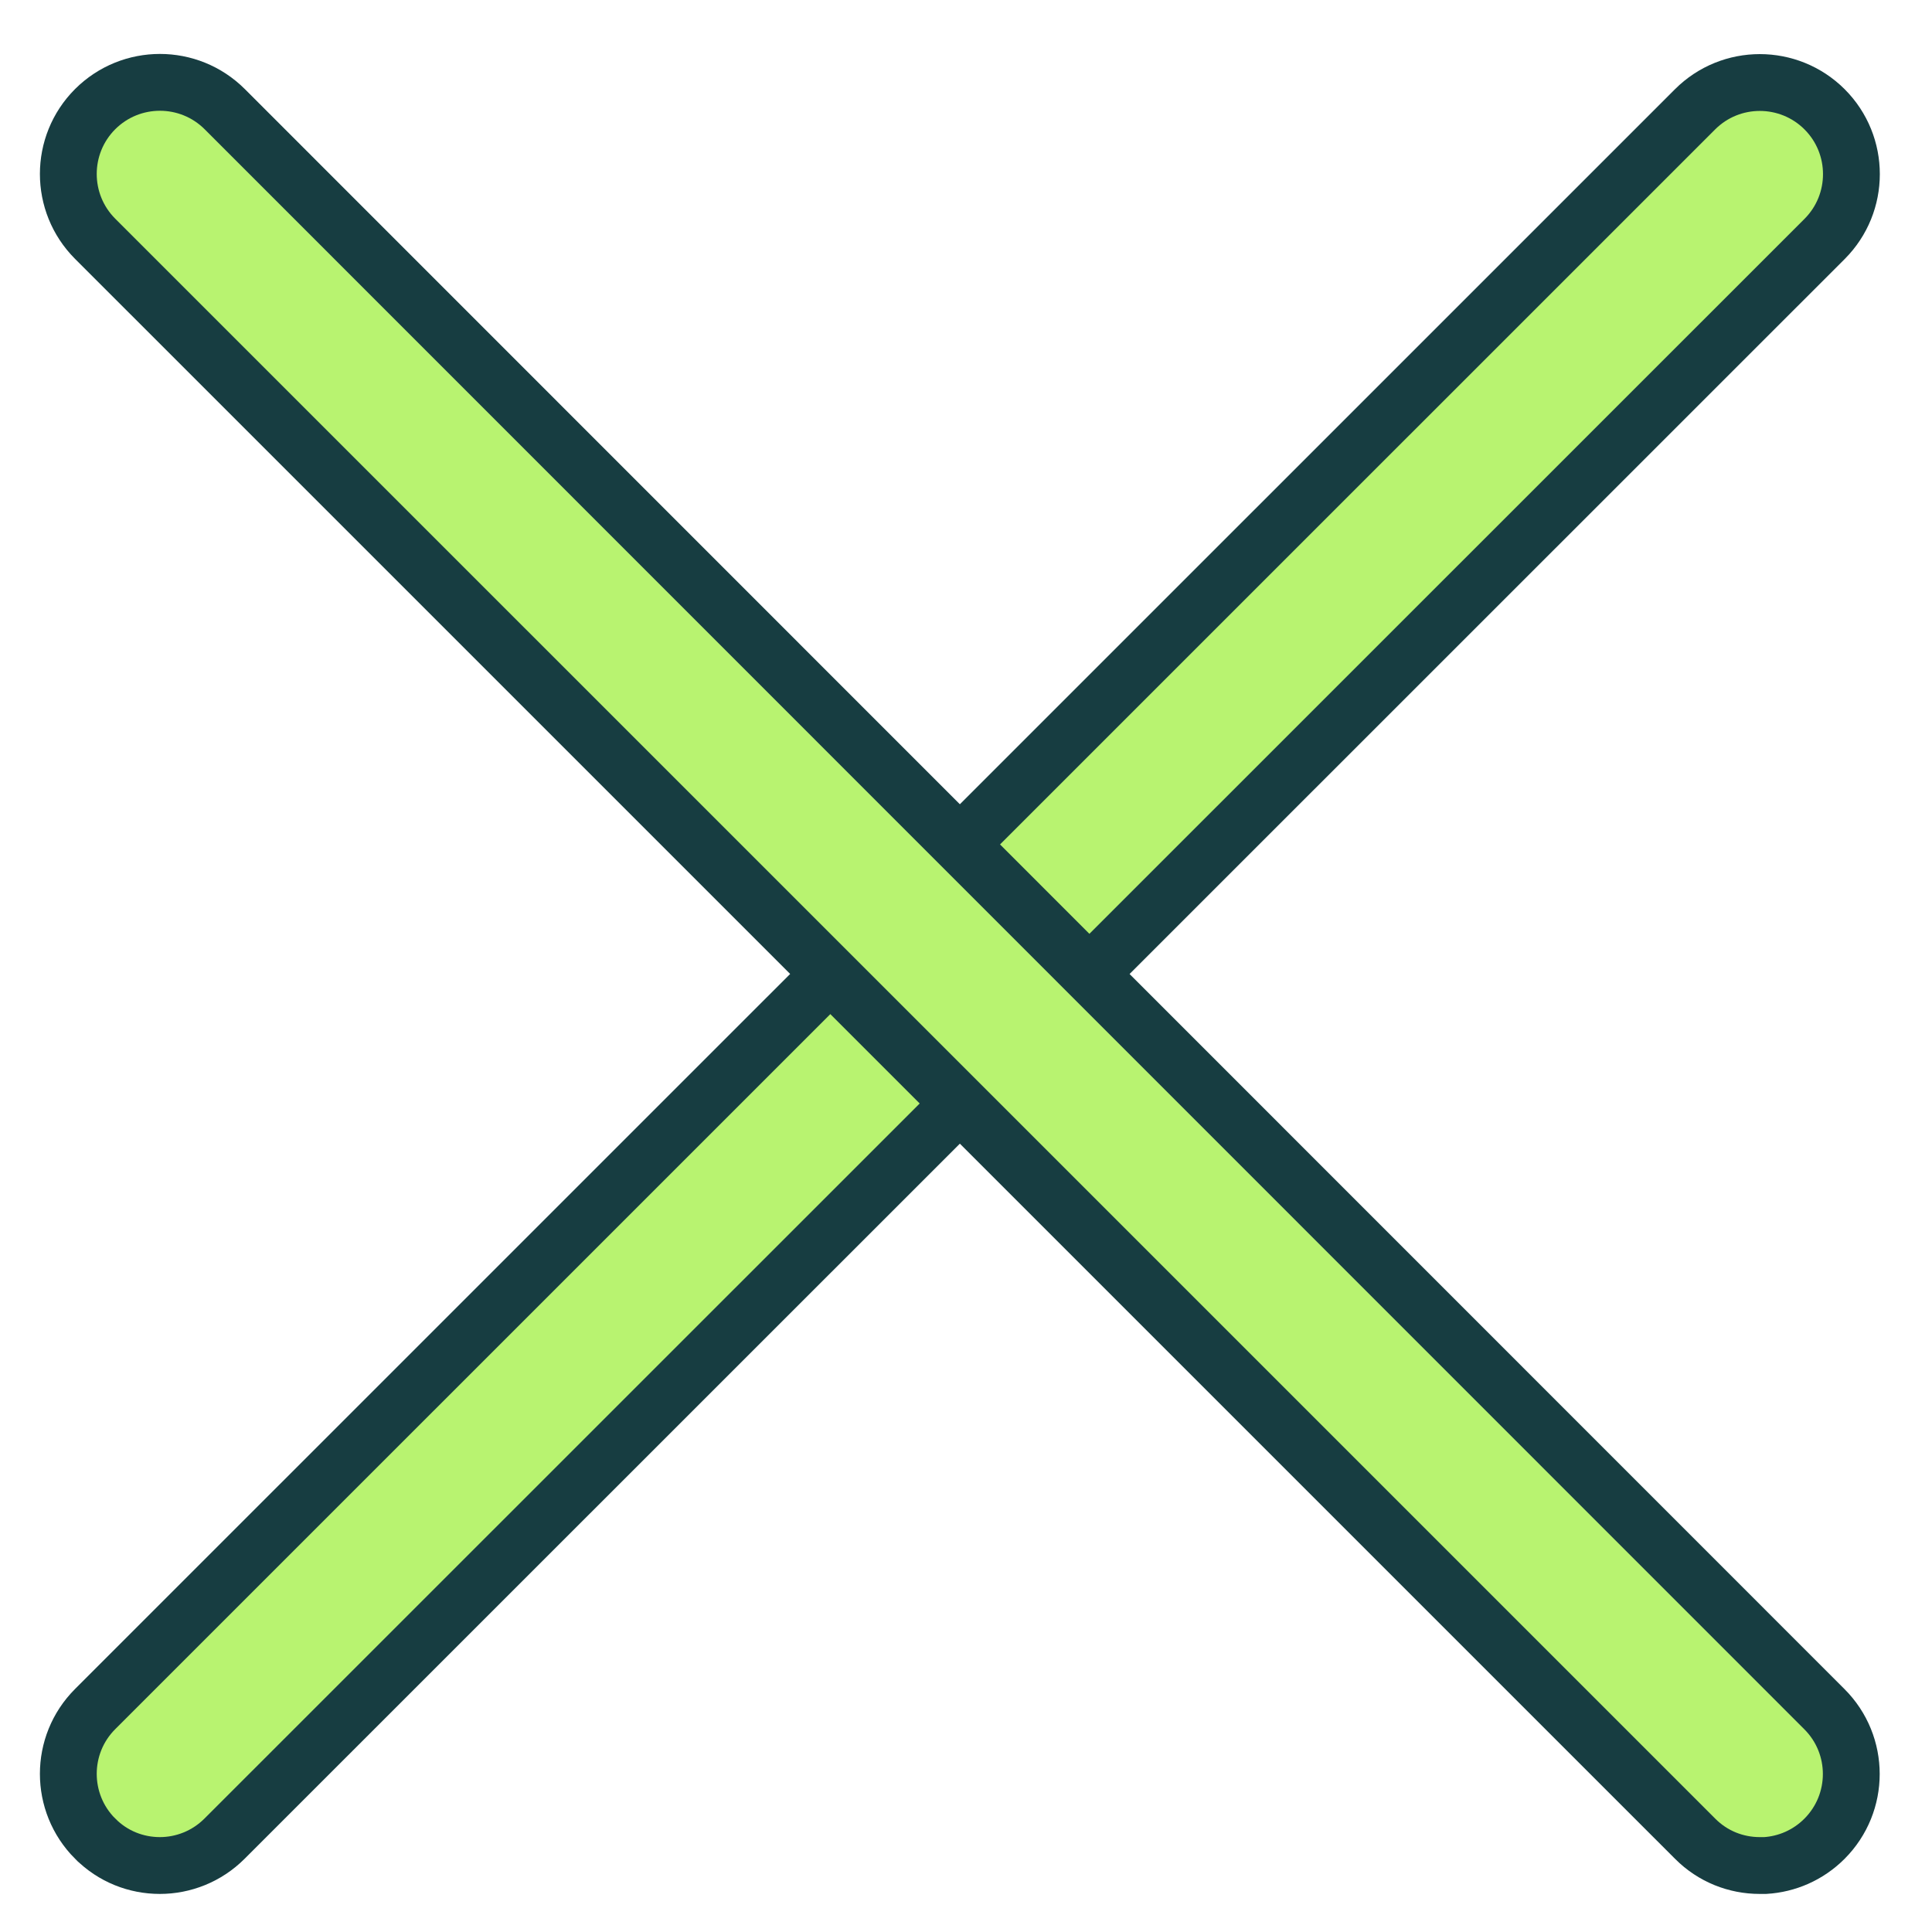 <svg width="34" height="34" viewBox="0 0 34 34" fill="none" xmlns="http://www.w3.org/2000/svg">
<path d="M1.676 32.358L1.674 32.357C1.045 31.727 1.045 30.706 1.674 30.077L29.83 1.924L29.83 1.924C30.459 1.295 31.48 1.295 32.11 1.924C32.739 2.554 32.739 3.575 32.11 4.205L3.952 32.357L3.952 32.357C3.638 32.671 3.225 32.83 2.813 32.83C2.399 32.83 1.988 32.673 1.676 32.358Z" fill="#B8F370" stroke="#173D41"/>
<path d="M32.107 32.36C31.817 32.65 31.444 32.807 31.064 32.83H30.968C30.554 32.83 30.144 32.673 29.831 32.358L29.83 32.357L1.674 4.202C1.045 3.572 1.045 2.551 1.674 1.921C2.304 1.292 3.325 1.292 3.955 1.921C3.955 1.921 3.955 1.921 3.955 1.921L32.107 30.079L32.107 30.079C32.737 30.709 32.737 31.73 32.107 32.36Z" fill="#B8F370" stroke="#173D41"/>
</svg>
